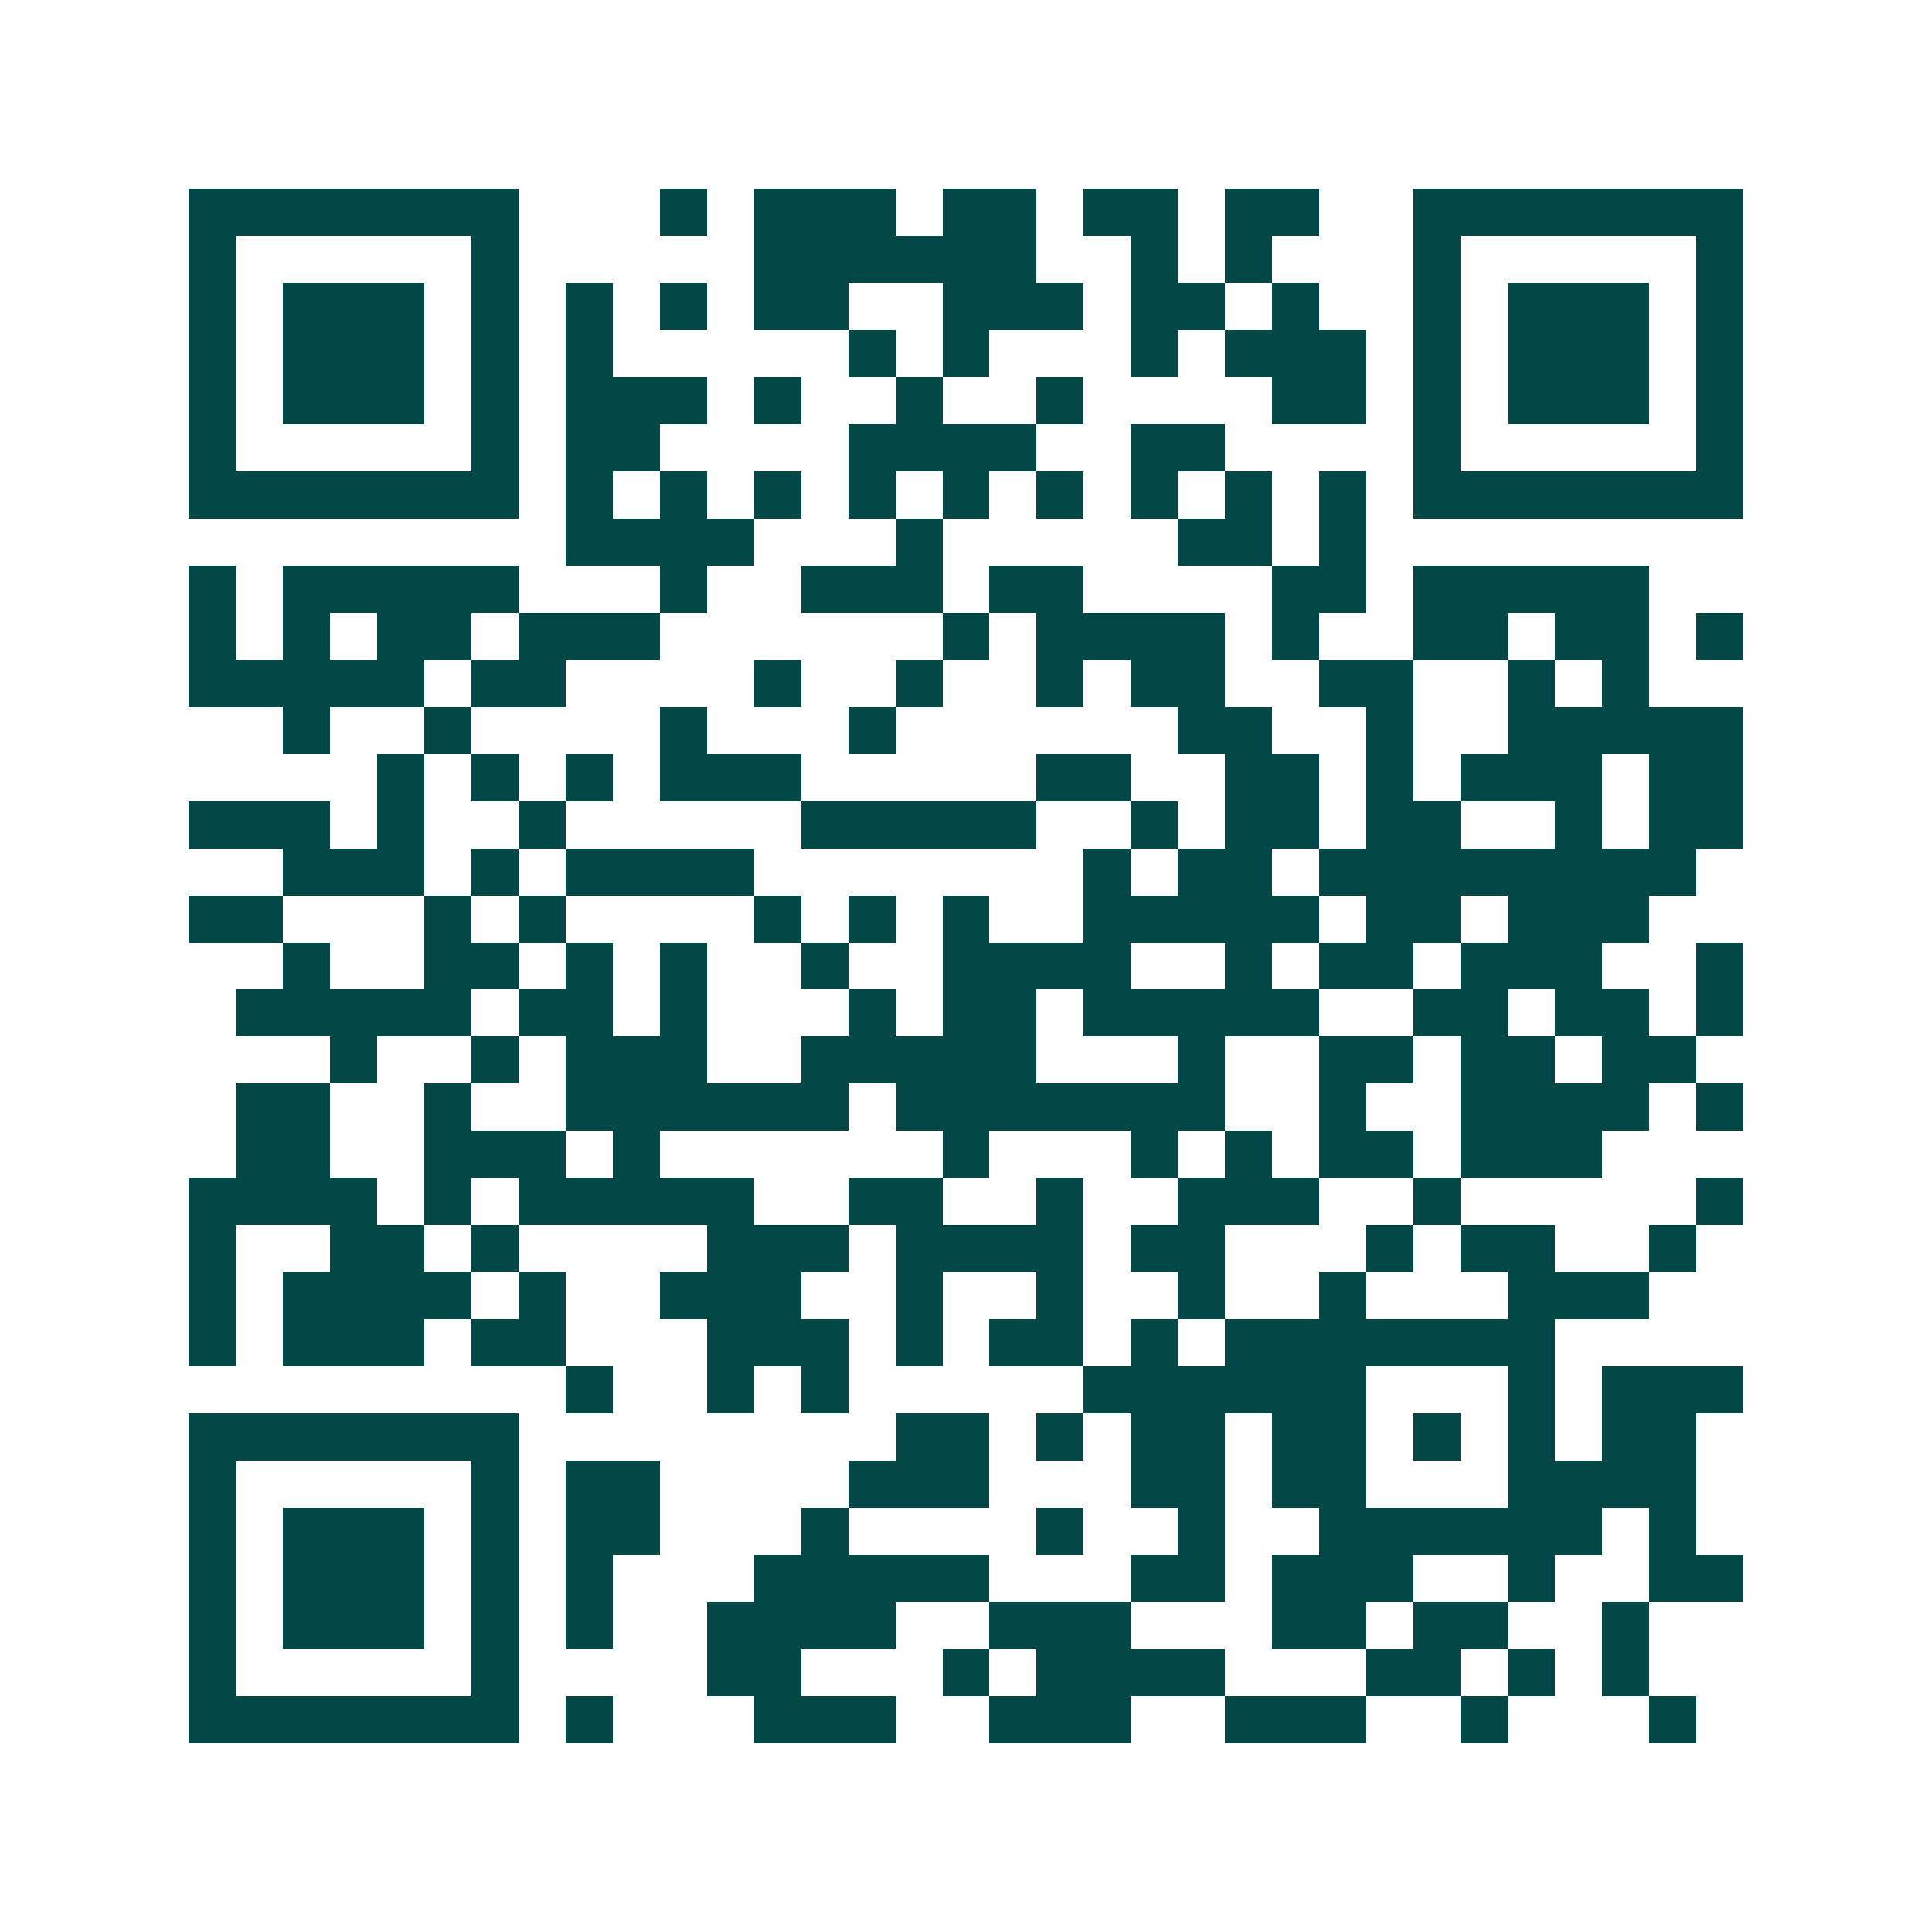 <svg xmlns="http://www.w3.org/2000/svg" width="200" height="200" viewBox="0 0 41 41" shape-rendering="crispEdges"><path fill="#ffffff" d="M0 0h41v41H0z"/><path stroke="#014847" d="M4 4.5h7m3 0h1m1 0h3m1 0h2m1 0h2m1 0h2m2 0h7M4 5.5h1m5 0h1m5 0h6m2 0h1m1 0h1m3 0h1m5 0h1M4 6.5h1m1 0h3m1 0h1m1 0h1m1 0h1m1 0h2m2 0h3m1 0h2m1 0h1m2 0h1m1 0h3m1 0h1M4 7.5h1m1 0h3m1 0h1m1 0h1m5 0h1m1 0h1m3 0h1m1 0h3m1 0h1m1 0h3m1 0h1M4 8.5h1m1 0h3m1 0h1m1 0h3m1 0h1m2 0h1m2 0h1m4 0h2m1 0h1m1 0h3m1 0h1M4 9.5h1m5 0h1m1 0h2m4 0h4m2 0h2m4 0h1m5 0h1M4 10.5h7m1 0h1m1 0h1m1 0h1m1 0h1m1 0h1m1 0h1m1 0h1m1 0h1m1 0h1m1 0h7M12 11.5h4m3 0h1m5 0h2m1 0h1M4 12.5h1m1 0h5m3 0h1m2 0h3m1 0h2m4 0h2m1 0h5M4 13.5h1m1 0h1m1 0h2m1 0h3m6 0h1m1 0h4m1 0h1m2 0h2m1 0h2m1 0h1M4 14.5h5m1 0h2m4 0h1m2 0h1m2 0h1m1 0h2m2 0h2m2 0h1m1 0h1M6 15.5h1m2 0h1m4 0h1m3 0h1m6 0h2m2 0h1m2 0h5M8 16.5h1m1 0h1m1 0h1m1 0h3m5 0h2m2 0h2m1 0h1m1 0h3m1 0h2M4 17.5h3m1 0h1m2 0h1m5 0h5m2 0h1m1 0h2m1 0h2m2 0h1m1 0h2M6 18.5h3m1 0h1m1 0h4m7 0h1m1 0h2m1 0h8M4 19.5h2m3 0h1m1 0h1m4 0h1m1 0h1m1 0h1m2 0h5m1 0h2m1 0h3M6 20.5h1m2 0h2m1 0h1m1 0h1m2 0h1m2 0h4m2 0h1m1 0h2m1 0h3m2 0h1M5 21.5h5m1 0h2m1 0h1m3 0h1m1 0h2m1 0h5m2 0h2m1 0h2m1 0h1M7 22.5h1m2 0h1m1 0h3m2 0h5m3 0h1m2 0h2m1 0h2m1 0h2M5 23.5h2m2 0h1m2 0h6m1 0h7m2 0h1m2 0h4m1 0h1M5 24.5h2m2 0h3m1 0h1m6 0h1m3 0h1m1 0h1m1 0h2m1 0h3M4 25.5h4m1 0h1m1 0h5m2 0h2m2 0h1m2 0h3m2 0h1m5 0h1M4 26.5h1m2 0h2m1 0h1m4 0h3m1 0h4m1 0h2m3 0h1m1 0h2m2 0h1M4 27.5h1m1 0h4m1 0h1m2 0h3m2 0h1m2 0h1m2 0h1m2 0h1m3 0h3M4 28.5h1m1 0h3m1 0h2m3 0h3m1 0h1m1 0h2m1 0h1m1 0h7M12 29.5h1m2 0h1m1 0h1m5 0h6m3 0h1m1 0h3M4 30.5h7m8 0h2m1 0h1m1 0h2m1 0h2m1 0h1m1 0h1m1 0h2M4 31.5h1m5 0h1m1 0h2m4 0h3m3 0h2m1 0h2m3 0h4M4 32.5h1m1 0h3m1 0h1m1 0h2m3 0h1m4 0h1m2 0h1m2 0h6m1 0h1M4 33.5h1m1 0h3m1 0h1m1 0h1m3 0h5m3 0h2m1 0h3m2 0h1m2 0h2M4 34.5h1m1 0h3m1 0h1m1 0h1m2 0h4m2 0h3m3 0h2m1 0h2m2 0h1M4 35.5h1m5 0h1m4 0h2m3 0h1m1 0h4m3 0h2m1 0h1m1 0h1M4 36.5h7m1 0h1m3 0h3m2 0h3m2 0h3m2 0h1m3 0h1"/></svg>
